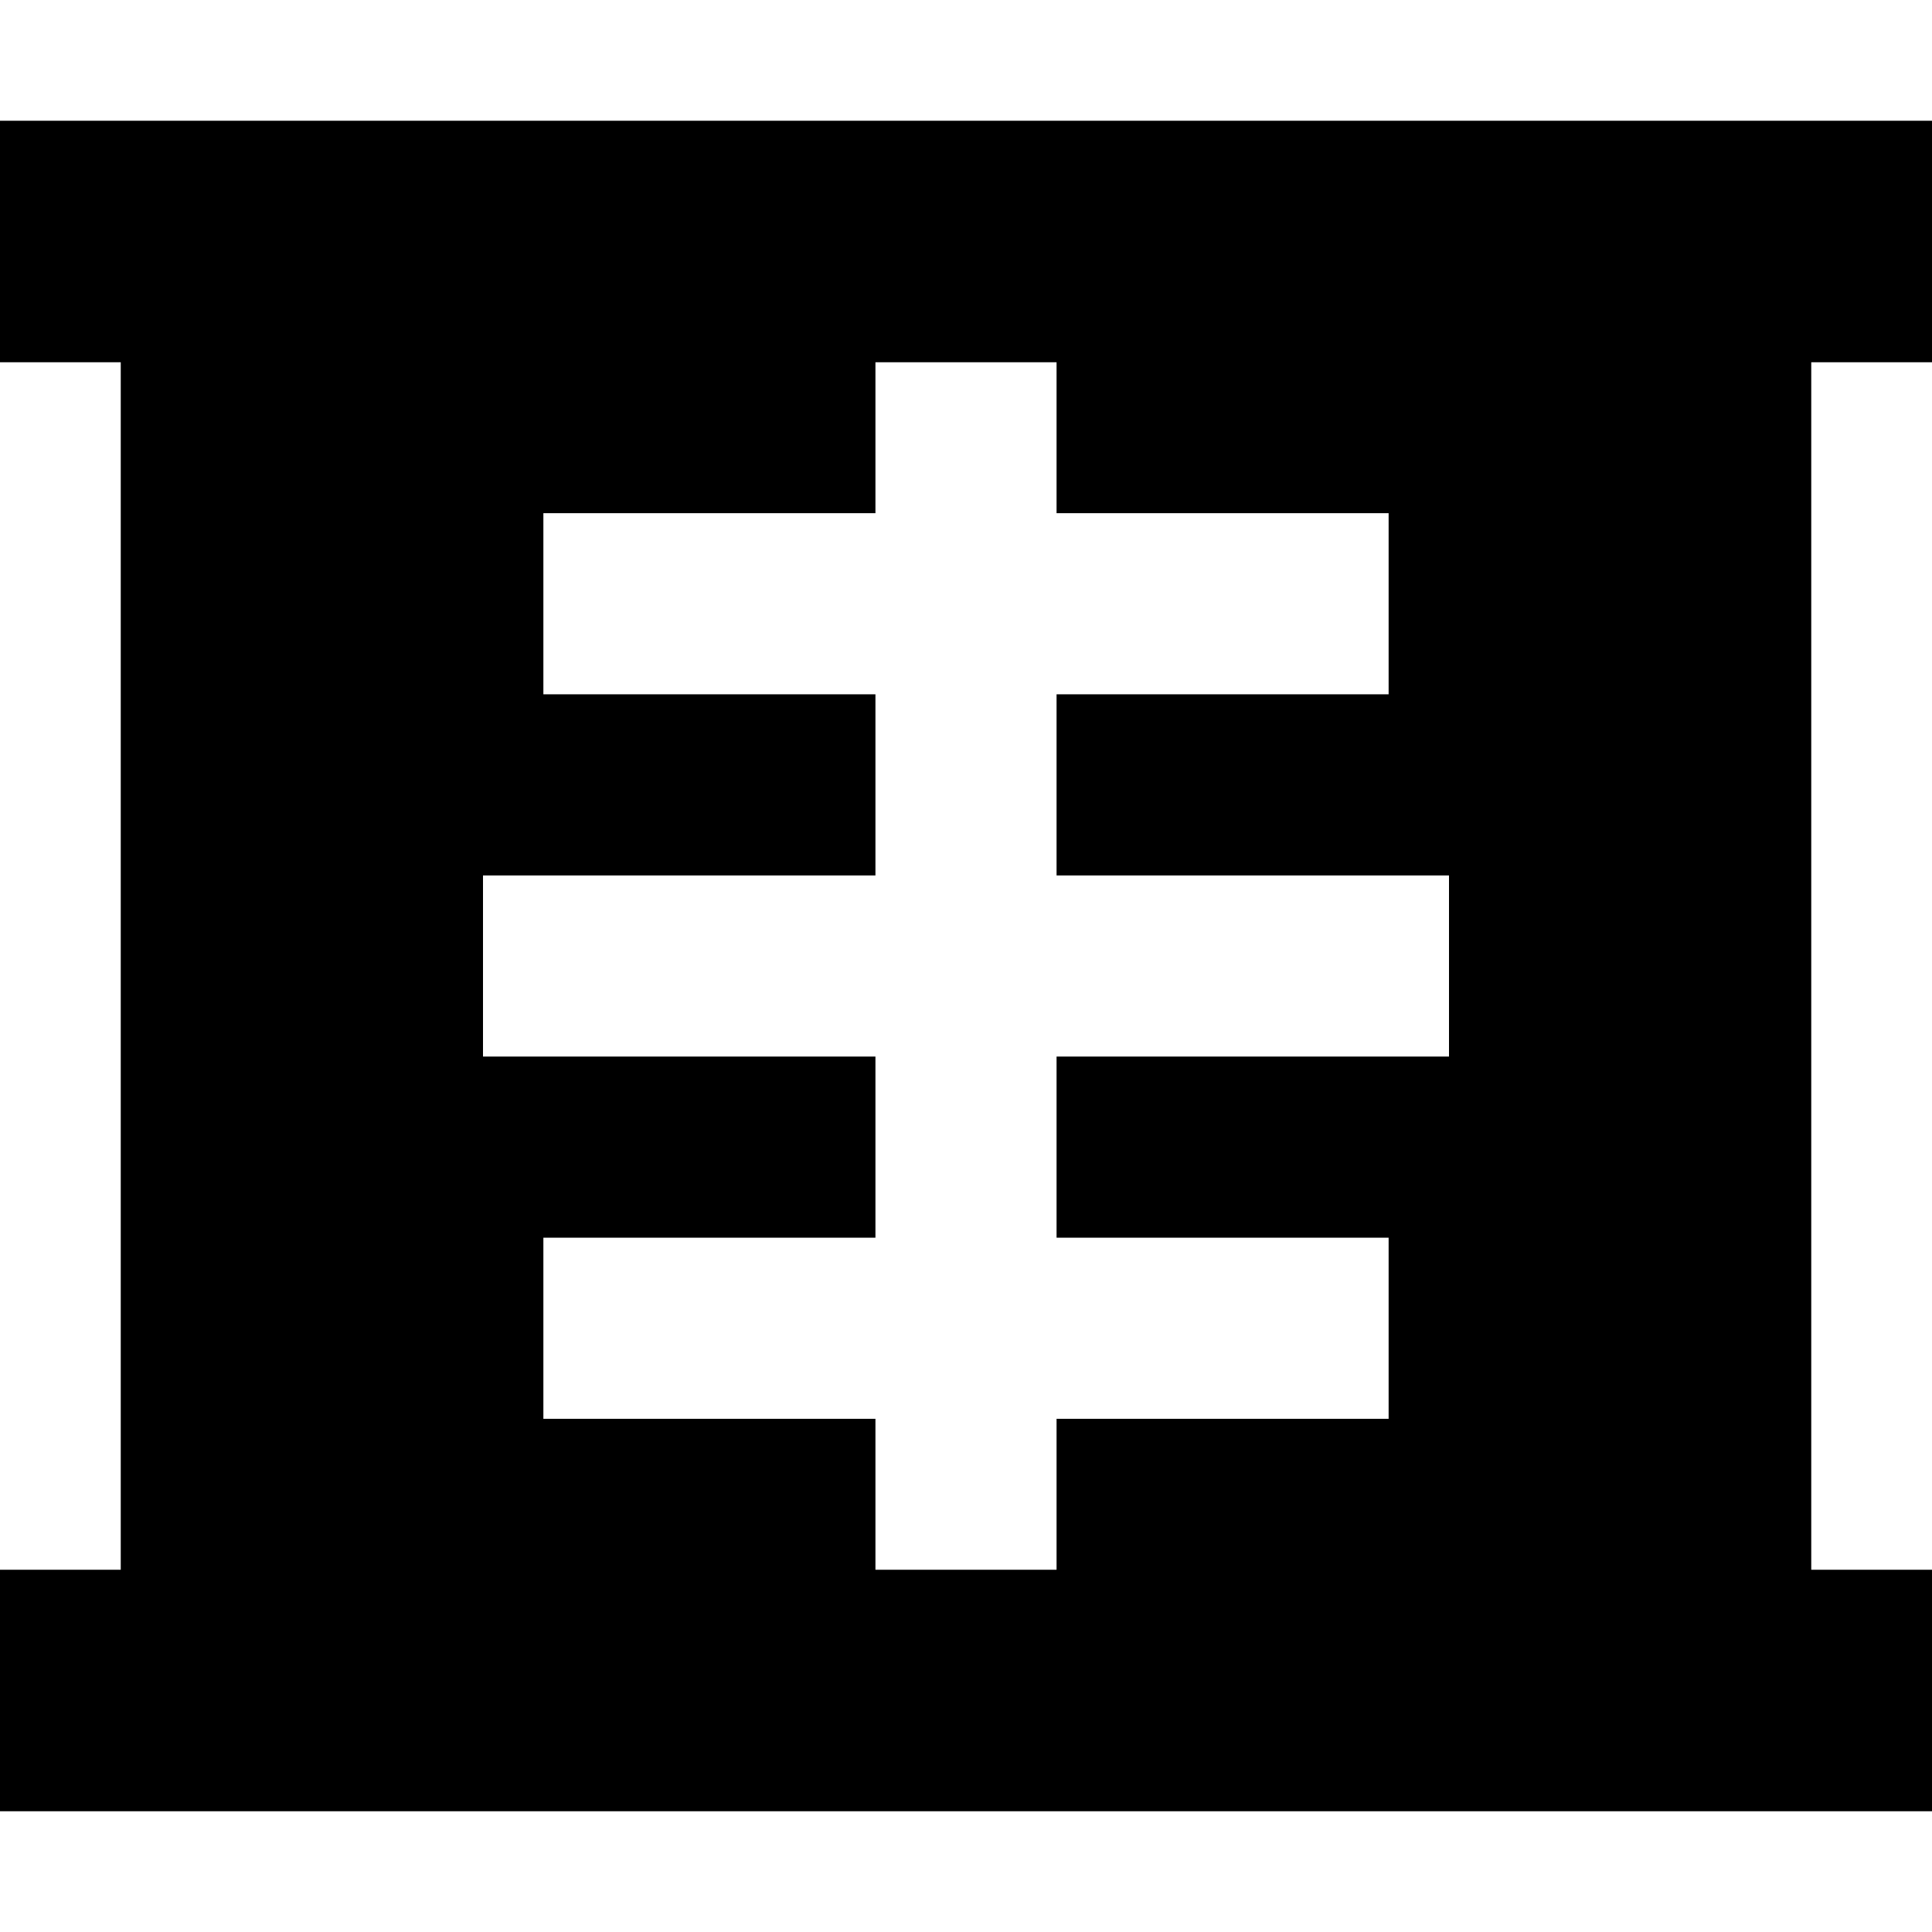 <svg xmlns="http://www.w3.org/2000/svg" viewBox="0 0 512 512"><!--! Font Awesome Pro 7.0.0 by @fontawesome - https://fontawesome.com License - https://fontawesome.com/license (Commercial License) Copyright 2025 Fonticons, Inc. --><path fill="currentColor" d="M0 32l512 0 0 64-32 0 0 320 32 0 0 64-512 0 0-64 32 0 0-320-32 0 0-64zm280 88l0-24-48 0 0 40-88 0 0 48 88 0 0 48-104 0 0 48 104 0 0 48-88 0 0 48 88 0 0 40 48 0 0-40 88 0 0-48-88 0 0-48 104 0 0-48-104 0 0-48 88 0 0-48-88 0 0-16z"/></svg>